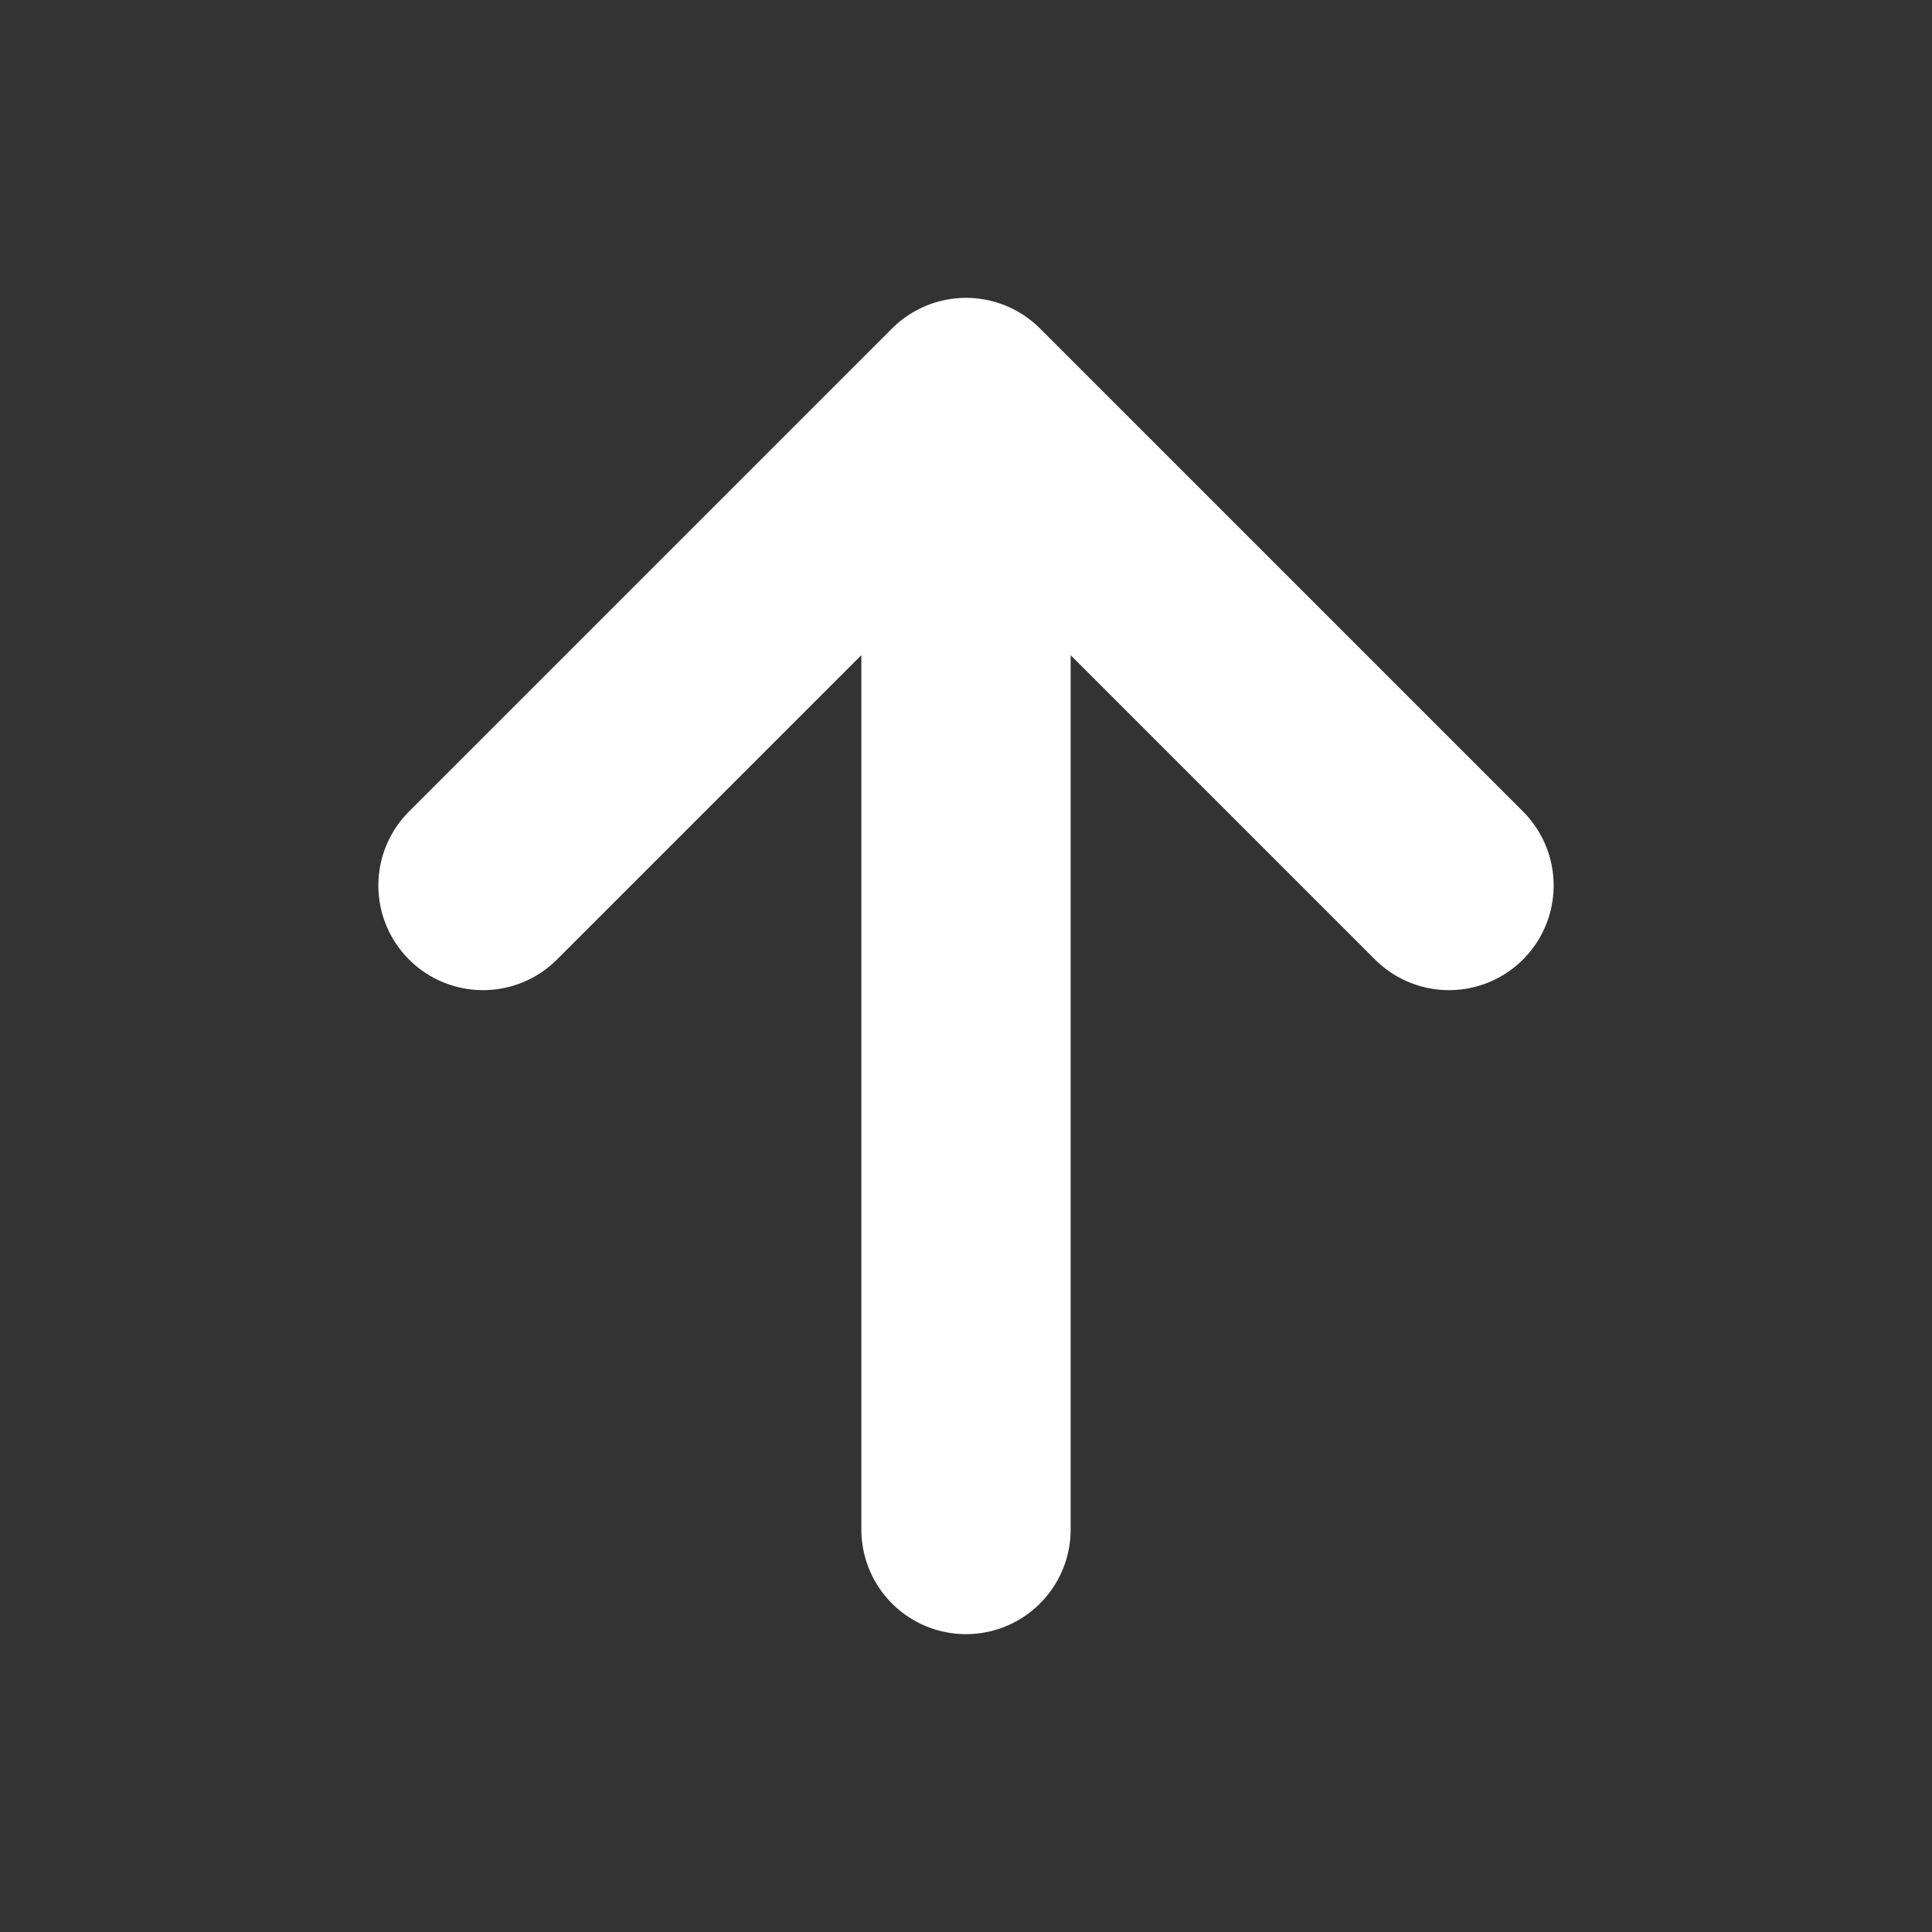 <?xml version="1.0" encoding="utf-8"?>

<!-- Uploaded to: SVG Repo, www.svgrepo.com, Generator: SVG Repo Mixer Tools -->
<svg width="800px" height="800px" viewBox="0 0 24 24" fill="none" xmlns="http://www.w3.org/2000/svg">
<rect x="0" y="0" width="24" height="24" fill="#333333" stroke="none"/>
<g id="Arrow / Arrow_Up_MD">
<path id="Vector" d="M12 19V5M12 5L6 11M12 5L18 11" stroke="white" stroke-width="2.6" stroke-linecap="round" stroke-linejoin="round"/>
</g>
</svg>